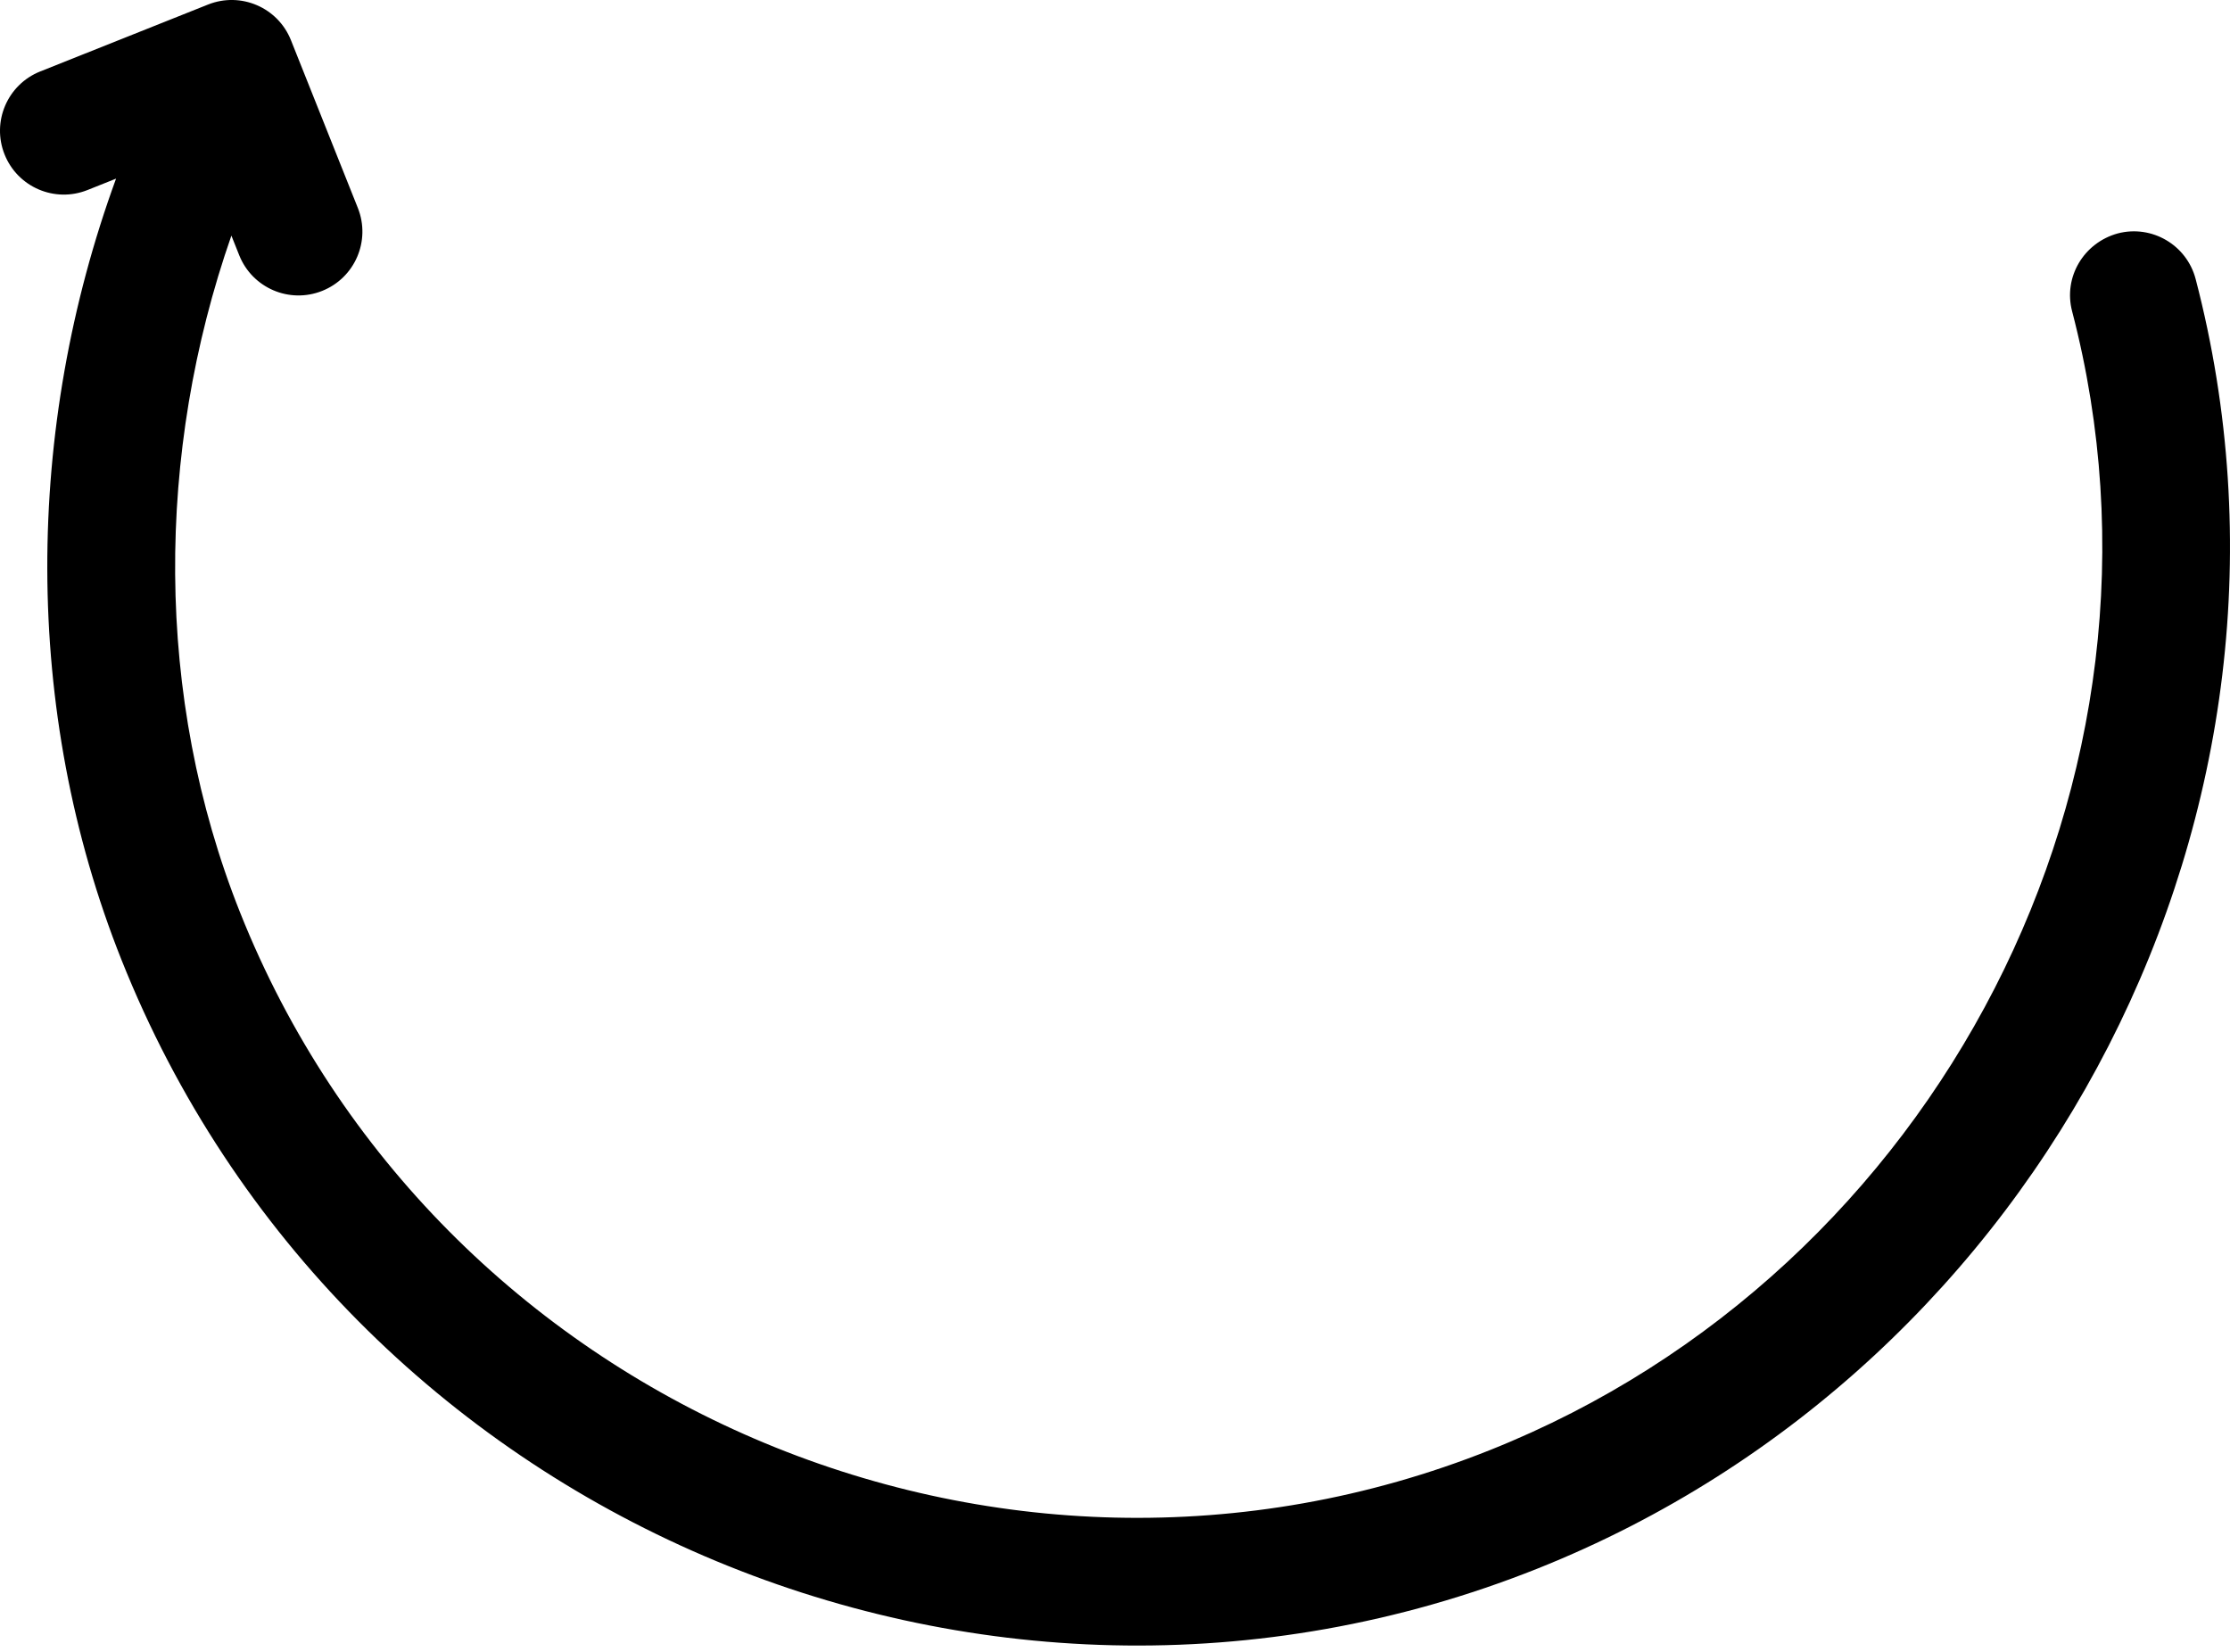 <?xml version="1.0" encoding="UTF-8"?> <svg xmlns="http://www.w3.org/2000/svg" width="135" height="100" viewBox="0 0 135 100" fill="none"> <path d="M93.066 94.963C123.793 82.712 141.264 48.856 132.921 16.895C132.382 14.83 130.271 13.591 128.207 14.13C126.141 14.698 124.9 16.782 125.442 18.845C132.801 47.046 117.316 76.972 90.203 87.783C60.506 99.623 26.381 84.954 14.541 55.257C9.322 42.168 9.437 27.36 14.008 14.263L14.482 15.451C15.273 17.436 17.519 18.401 19.504 17.61C21.488 16.819 22.454 14.573 21.663 12.588L17.614 2.434C16.823 0.45 14.577 -0.516 12.592 0.276L2.435 4.325C0.451 5.117 -0.515 7.363 0.276 9.347C1.068 11.332 3.313 12.295 5.297 11.504L7.026 10.814C1.515 25.899 1.325 42.981 7.36 58.12C20.779 91.775 59.41 108.382 93.066 94.963Z" fill="black"></path> </svg> 